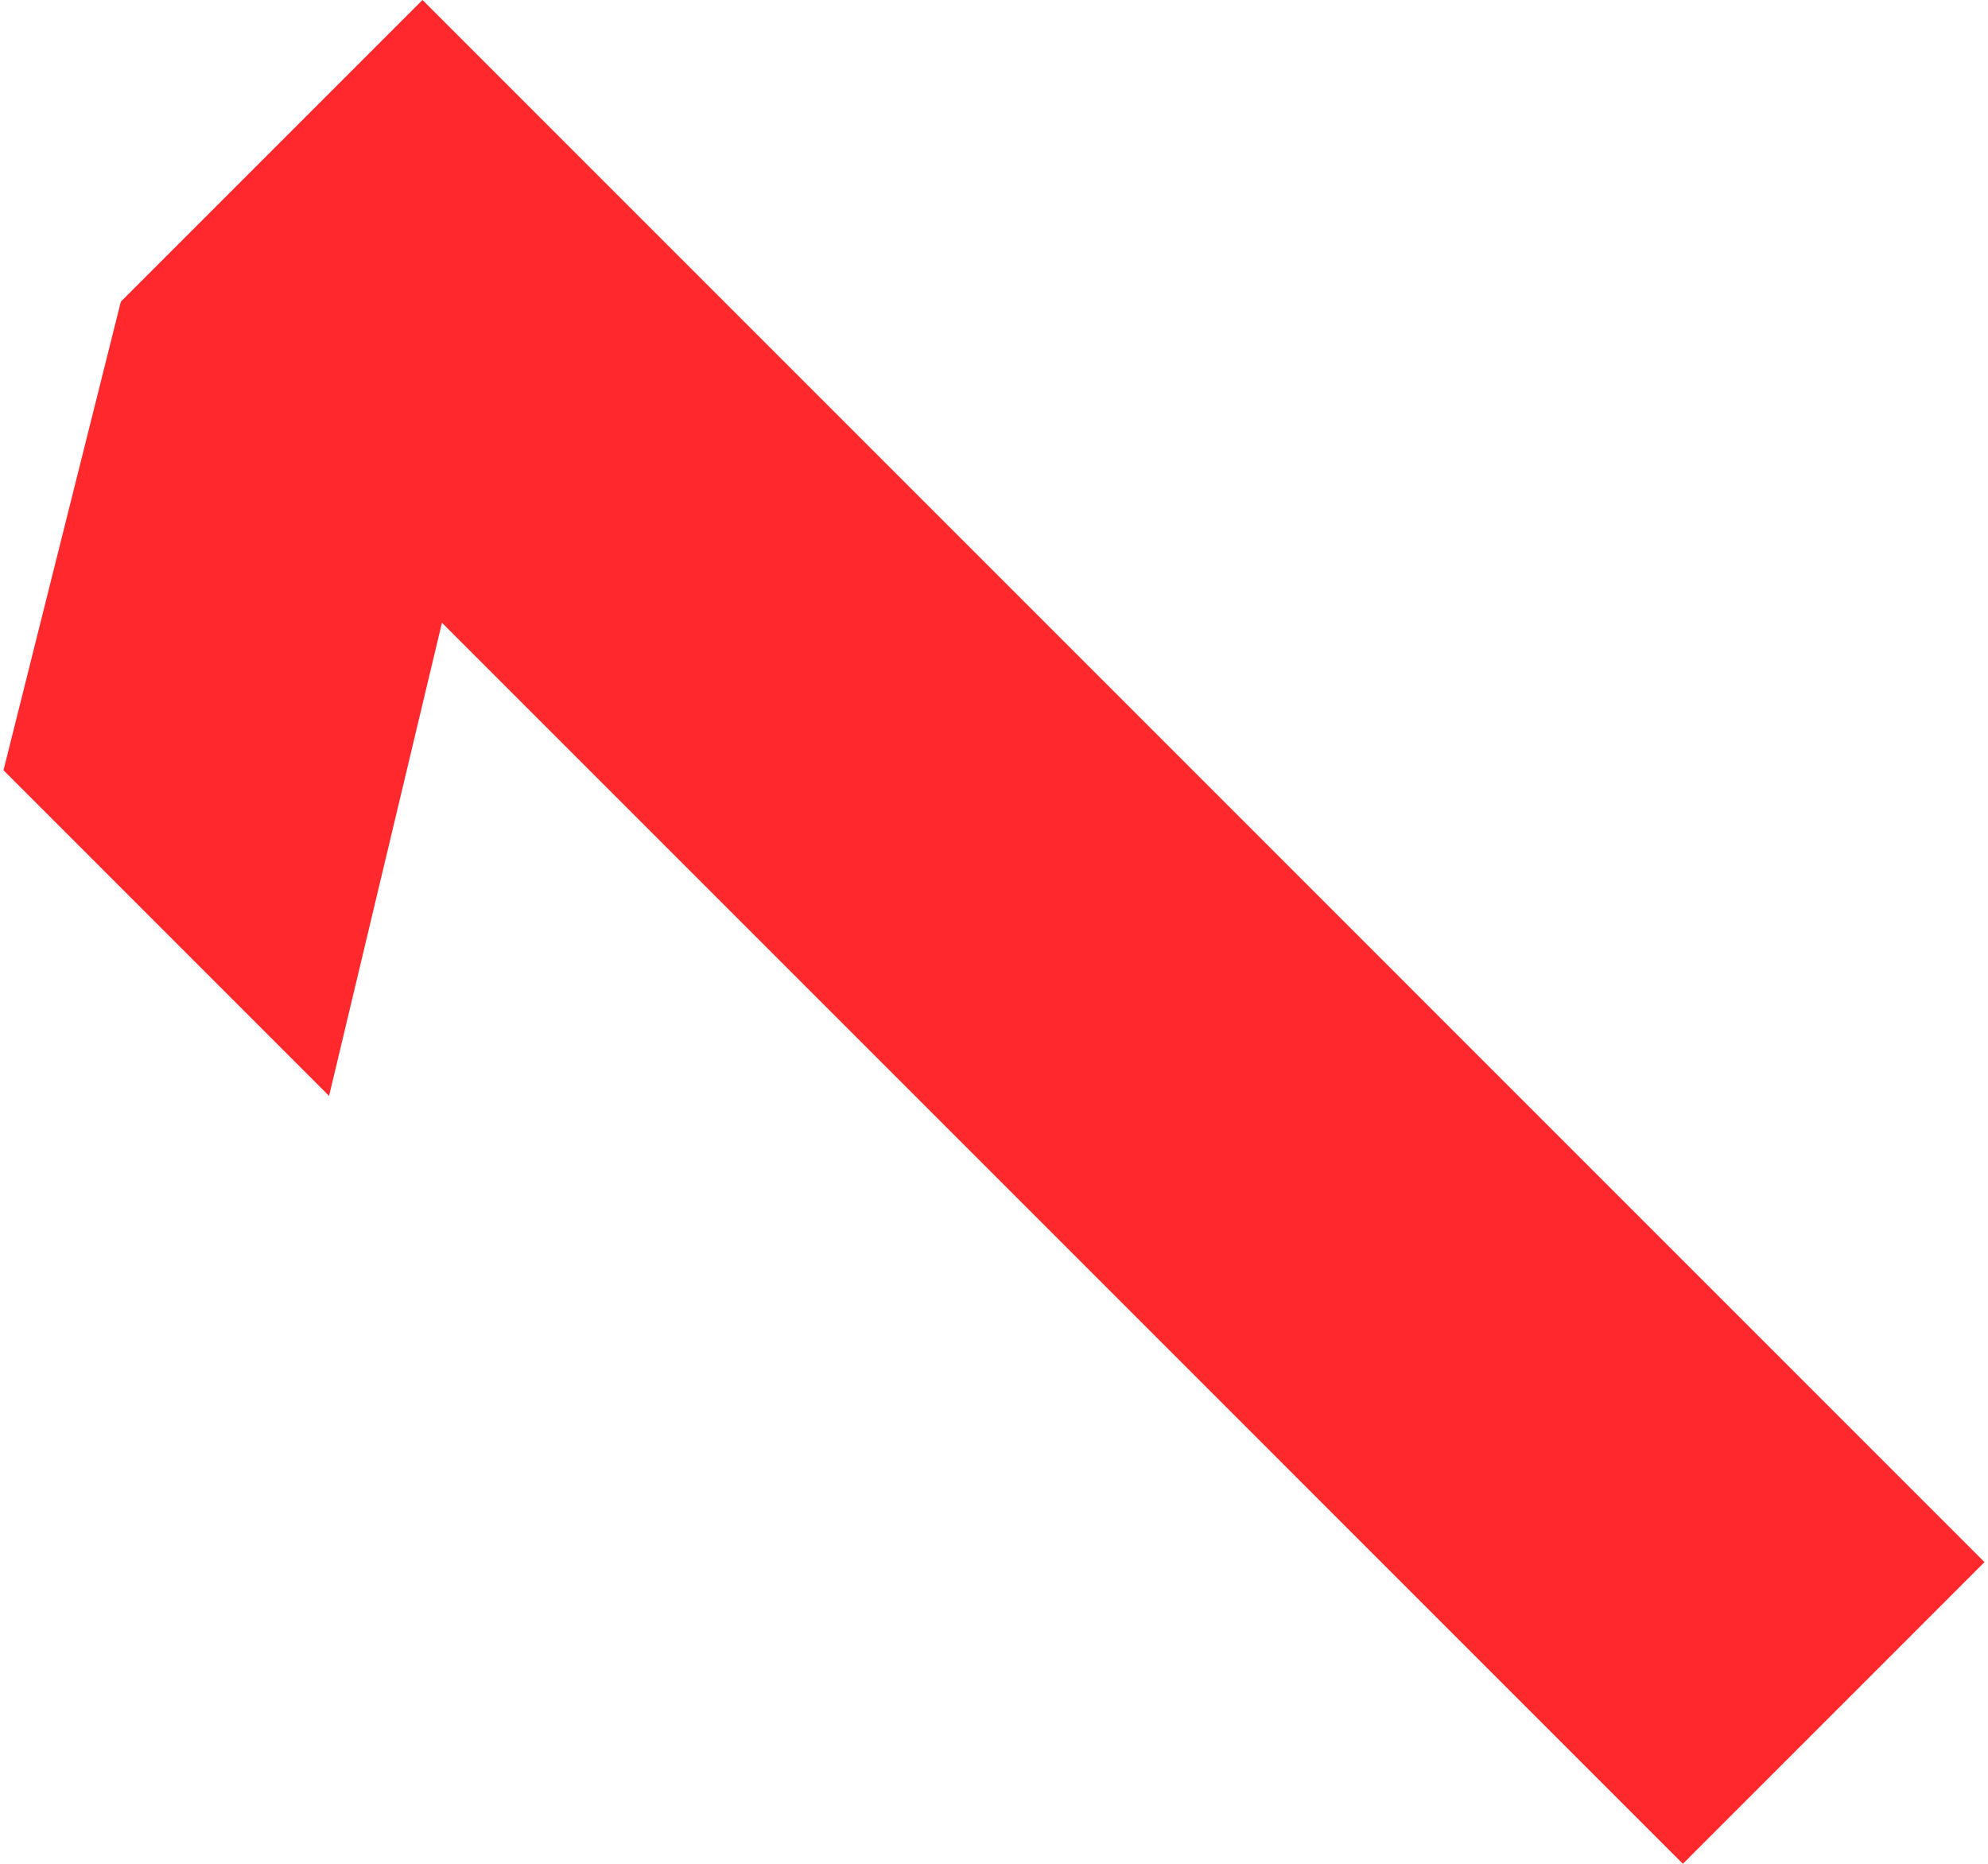 <?xml version="1.0" encoding="UTF-8"?> <!-- Creator: CorelDRAW 2020 (64-Bit) --> <svg xmlns="http://www.w3.org/2000/svg" xmlns:xlink="http://www.w3.org/1999/xlink" xmlns:xodm="http://www.corel.com/coreldraw/odm/2003" xml:space="preserve" width="80px" height="75px" style="shape-rendering:geometricPrecision; text-rendering:geometricPrecision; image-rendering:optimizeQuality; fill-rule:evenodd; clip-rule:evenodd" viewBox="0 0 30.66 28.845"> <defs> <style type="text/css"> <![CDATA[ .fil0 {fill:#FF282C;fill-rule:nonzero} ]]> </style> </defs> <g id="Слой_x0020_1">  <polygon class="fil0" points="1.816,4.669 0,11.921 5.039,16.961 6.786,9.638 25.992,28.845 30.66,24.176 6.485,0 "></polygon> </g> </svg> 